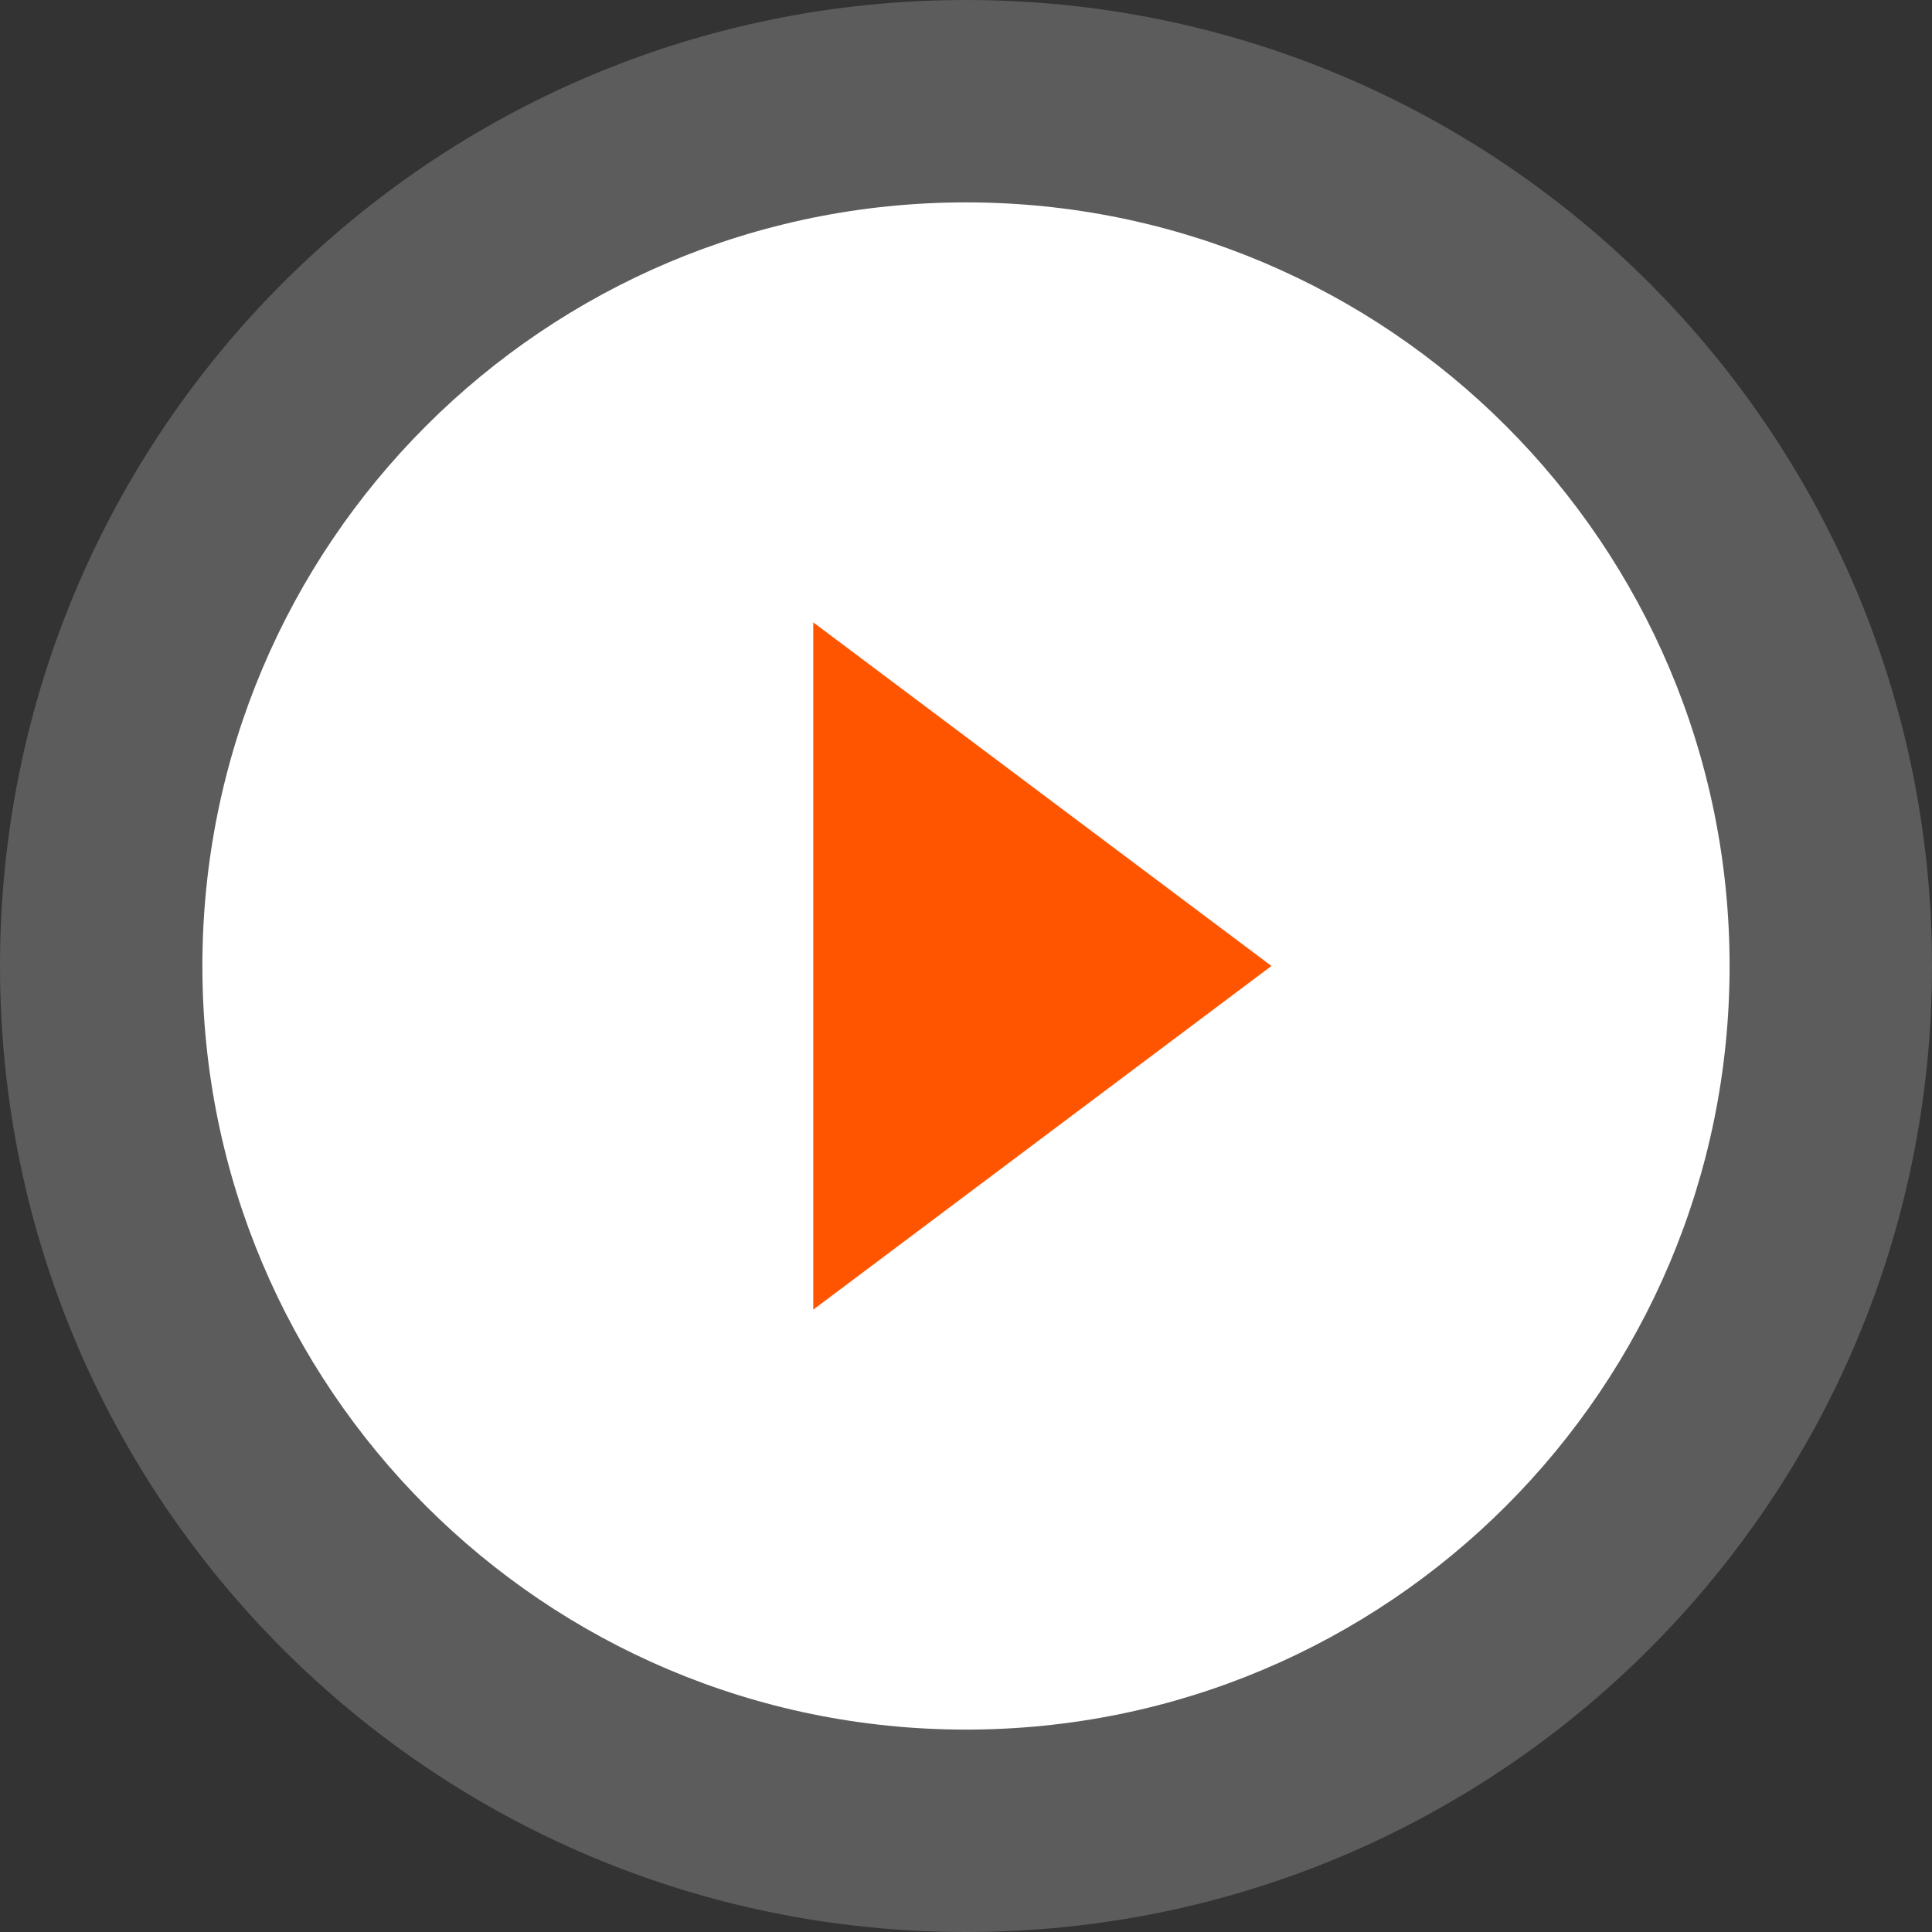<svg xmlns="http://www.w3.org/2000/svg" width="85" height="85" viewBox="0 0 85 85" fill="none"><rect x="0" y="0" width="85" height="85" fill="#333333" stroke="none"/><path opacity="0.2" d="M42.5 0C19.019 0 0 19.019 0 42.5C0 65.981 19.019 85 42.5 85C65.981 85 85 65.981 85 42.5C85 19.019 65.981 0 42.5 0ZM34 61.625V23.375L59.5 42.5L34 61.625Z" fill="white"></path><rect x="28.037" y="25.305" width="32.115" height="38.948" fill="#FF5400"></rect><path d="M42.499 8.904C23.938 8.904 8.904 23.938 8.904 42.499C8.904 61.061 23.938 76.095 42.499 76.095C61.061 76.095 76.095 61.061 76.095 42.499C76.095 23.938 61.061 8.904 42.499 8.904ZM35.781 57.617V27.382L55.938 42.499L35.781 57.617Z" fill="white"></path></svg>